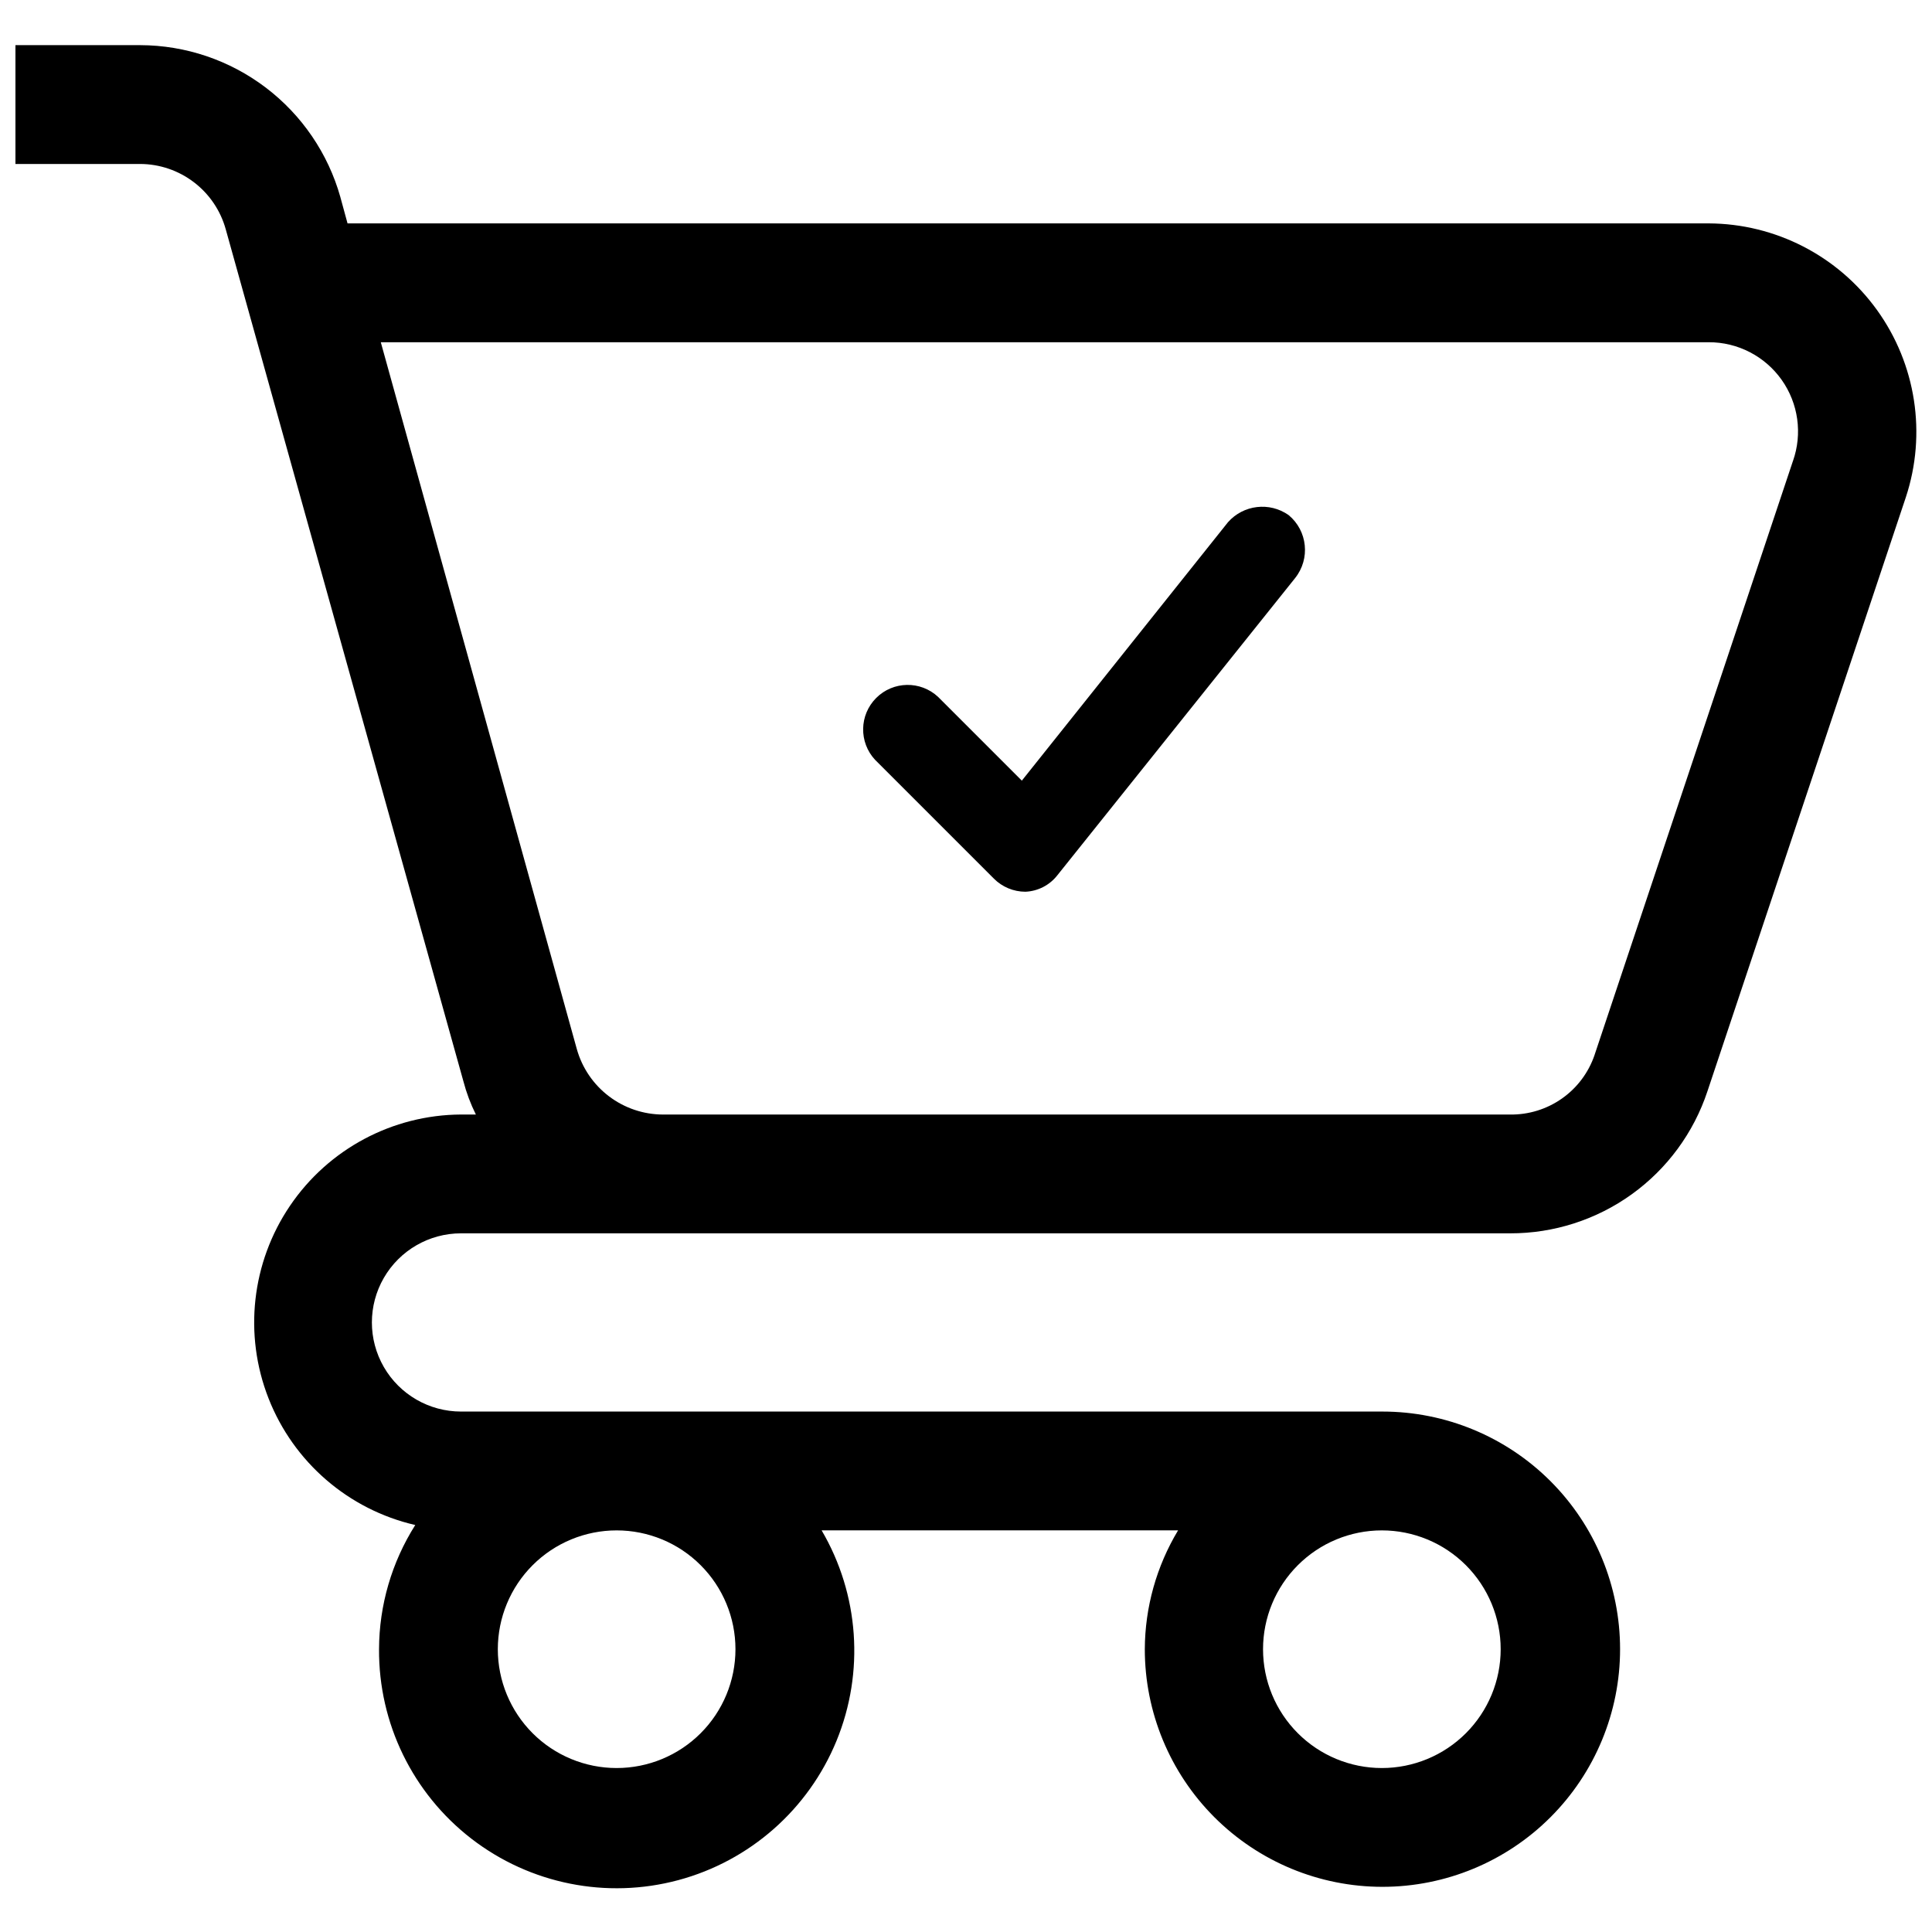 <?xml version="1.0" encoding="UTF-8"?>
<!-- Uploaded to: ICON Repo, www.iconrepo.com, Generator: ICON Repo Mixer Tools -->
<svg width="800px" height="800px" version="1.1" viewBox="144 144 512 512" xmlns="http://www.w3.org/2000/svg">
 <defs>
  <clipPath id="a">
   <path d="m148.09 155h503.81v490h-503.81z"/>
  </clipPath>
 </defs>
 <g clip-path="url(#a)">
  <path d="m596.8 203.2h-360.7l-1.891-6.926 0.004-0.004c-3.254-11.574-10.195-21.773-19.773-29.047-9.574-7.273-21.262-11.227-33.285-11.258h-33.062v31.488h33.062c5.152 0.02 10.152 1.723 14.246 4.852 4.094 3.125 7.051 7.504 8.426 12.469l62.977 225.77c0.797 3.043 1.906 5.996 3.305 8.816h-3.934c-18.172 0.094-35.125 9.141-45.32 24.18-10.195 15.035-12.324 34.137-5.688 51.047 6.633 16.914 21.18 29.473 38.883 33.562-6.234 9.848-9.566 21.254-9.602 32.906-0.121 19.652 8.941 38.23 24.496 50.234 15.559 12.008 35.828 16.062 54.805 10.969 18.98-5.094 34.492-18.758 41.945-36.941 7.449-18.18 5.988-38.801-3.953-55.75h94.465-0.004c-5.723 9.512-8.77 20.391-8.816 31.488 0 16.703 6.637 32.723 18.445 44.531 11.812 11.809 27.828 18.445 44.531 18.445s32.723-6.637 44.531-18.445c11.812-11.809 18.445-27.828 18.445-44.531 0-16.703-6.633-32.719-18.445-44.531-11.809-11.809-27.828-18.445-44.531-18.445h-244.19c-8.438 0-16.234-4.5-20.453-11.809-4.219-7.305-4.219-16.309 0-23.613 4.219-7.309 12.016-11.809 20.453-11.809h278.04c11.562 0.023 22.84-3.598 32.227-10.355 9.383-6.754 16.398-16.301 20.043-27.273l52.586-157.44c5.547-16.805 2.707-35.25-7.637-49.613-10.34-14.359-26.938-22.898-44.633-22.965zm-86.594 346.37c8.352 0 16.359 3.316 22.266 9.223s9.223 13.914 9.223 22.266c0 8.352-3.316 16.359-9.223 22.266s-13.914 9.223-22.266 9.223c-8.352 0-16.359-3.316-22.266-9.223s-9.223-13.914-9.223-22.266c0-8.352 3.316-16.359 9.223-22.266s13.914-9.223 22.266-9.223zm-202.79 0c8.352 0 16.363 3.316 22.266 9.223 5.906 5.906 9.223 13.914 9.223 22.266 0 8.352-3.316 16.359-9.223 22.266-5.902 5.906-13.914 9.223-22.266 9.223-8.348 0-16.359-3.316-22.266-9.223-5.902-5.906-9.223-13.914-9.223-22.266 0-8.352 3.32-16.359 9.223-22.266 5.906-5.906 13.918-9.223 22.266-9.223zm311.73-283.39-52.586 157.44h0.004c-1.594 4.648-4.609 8.672-8.625 11.496-4.016 2.828-8.82 4.316-13.73 4.25h-224.51c-5.172-0.012-10.195-1.707-14.316-4.836-4.121-3.125-7.109-7.508-8.512-12.484l-51.957-187.35h351.88c7.68-0.031 14.898 3.68 19.344 9.941 4.449 6.266 5.57 14.301 3.012 21.547z"/>
 </g>
 <path d="m469.43 282.39-54.633 68.488-22.199-22.199c-4.652-4.336-11.902-4.211-16.398 0.289-4.496 4.496-4.625 11.746-0.289 16.398l31.488 31.488c2.211 2.215 5.215 3.461 8.344 3.465 3.348-0.145 6.457-1.758 8.504-4.41l62.977-78.719h-0.004c4.074-5.106 3.305-12.531-1.73-16.691-5.051-3.551-11.969-2.738-16.059 1.891z"/>
</svg>